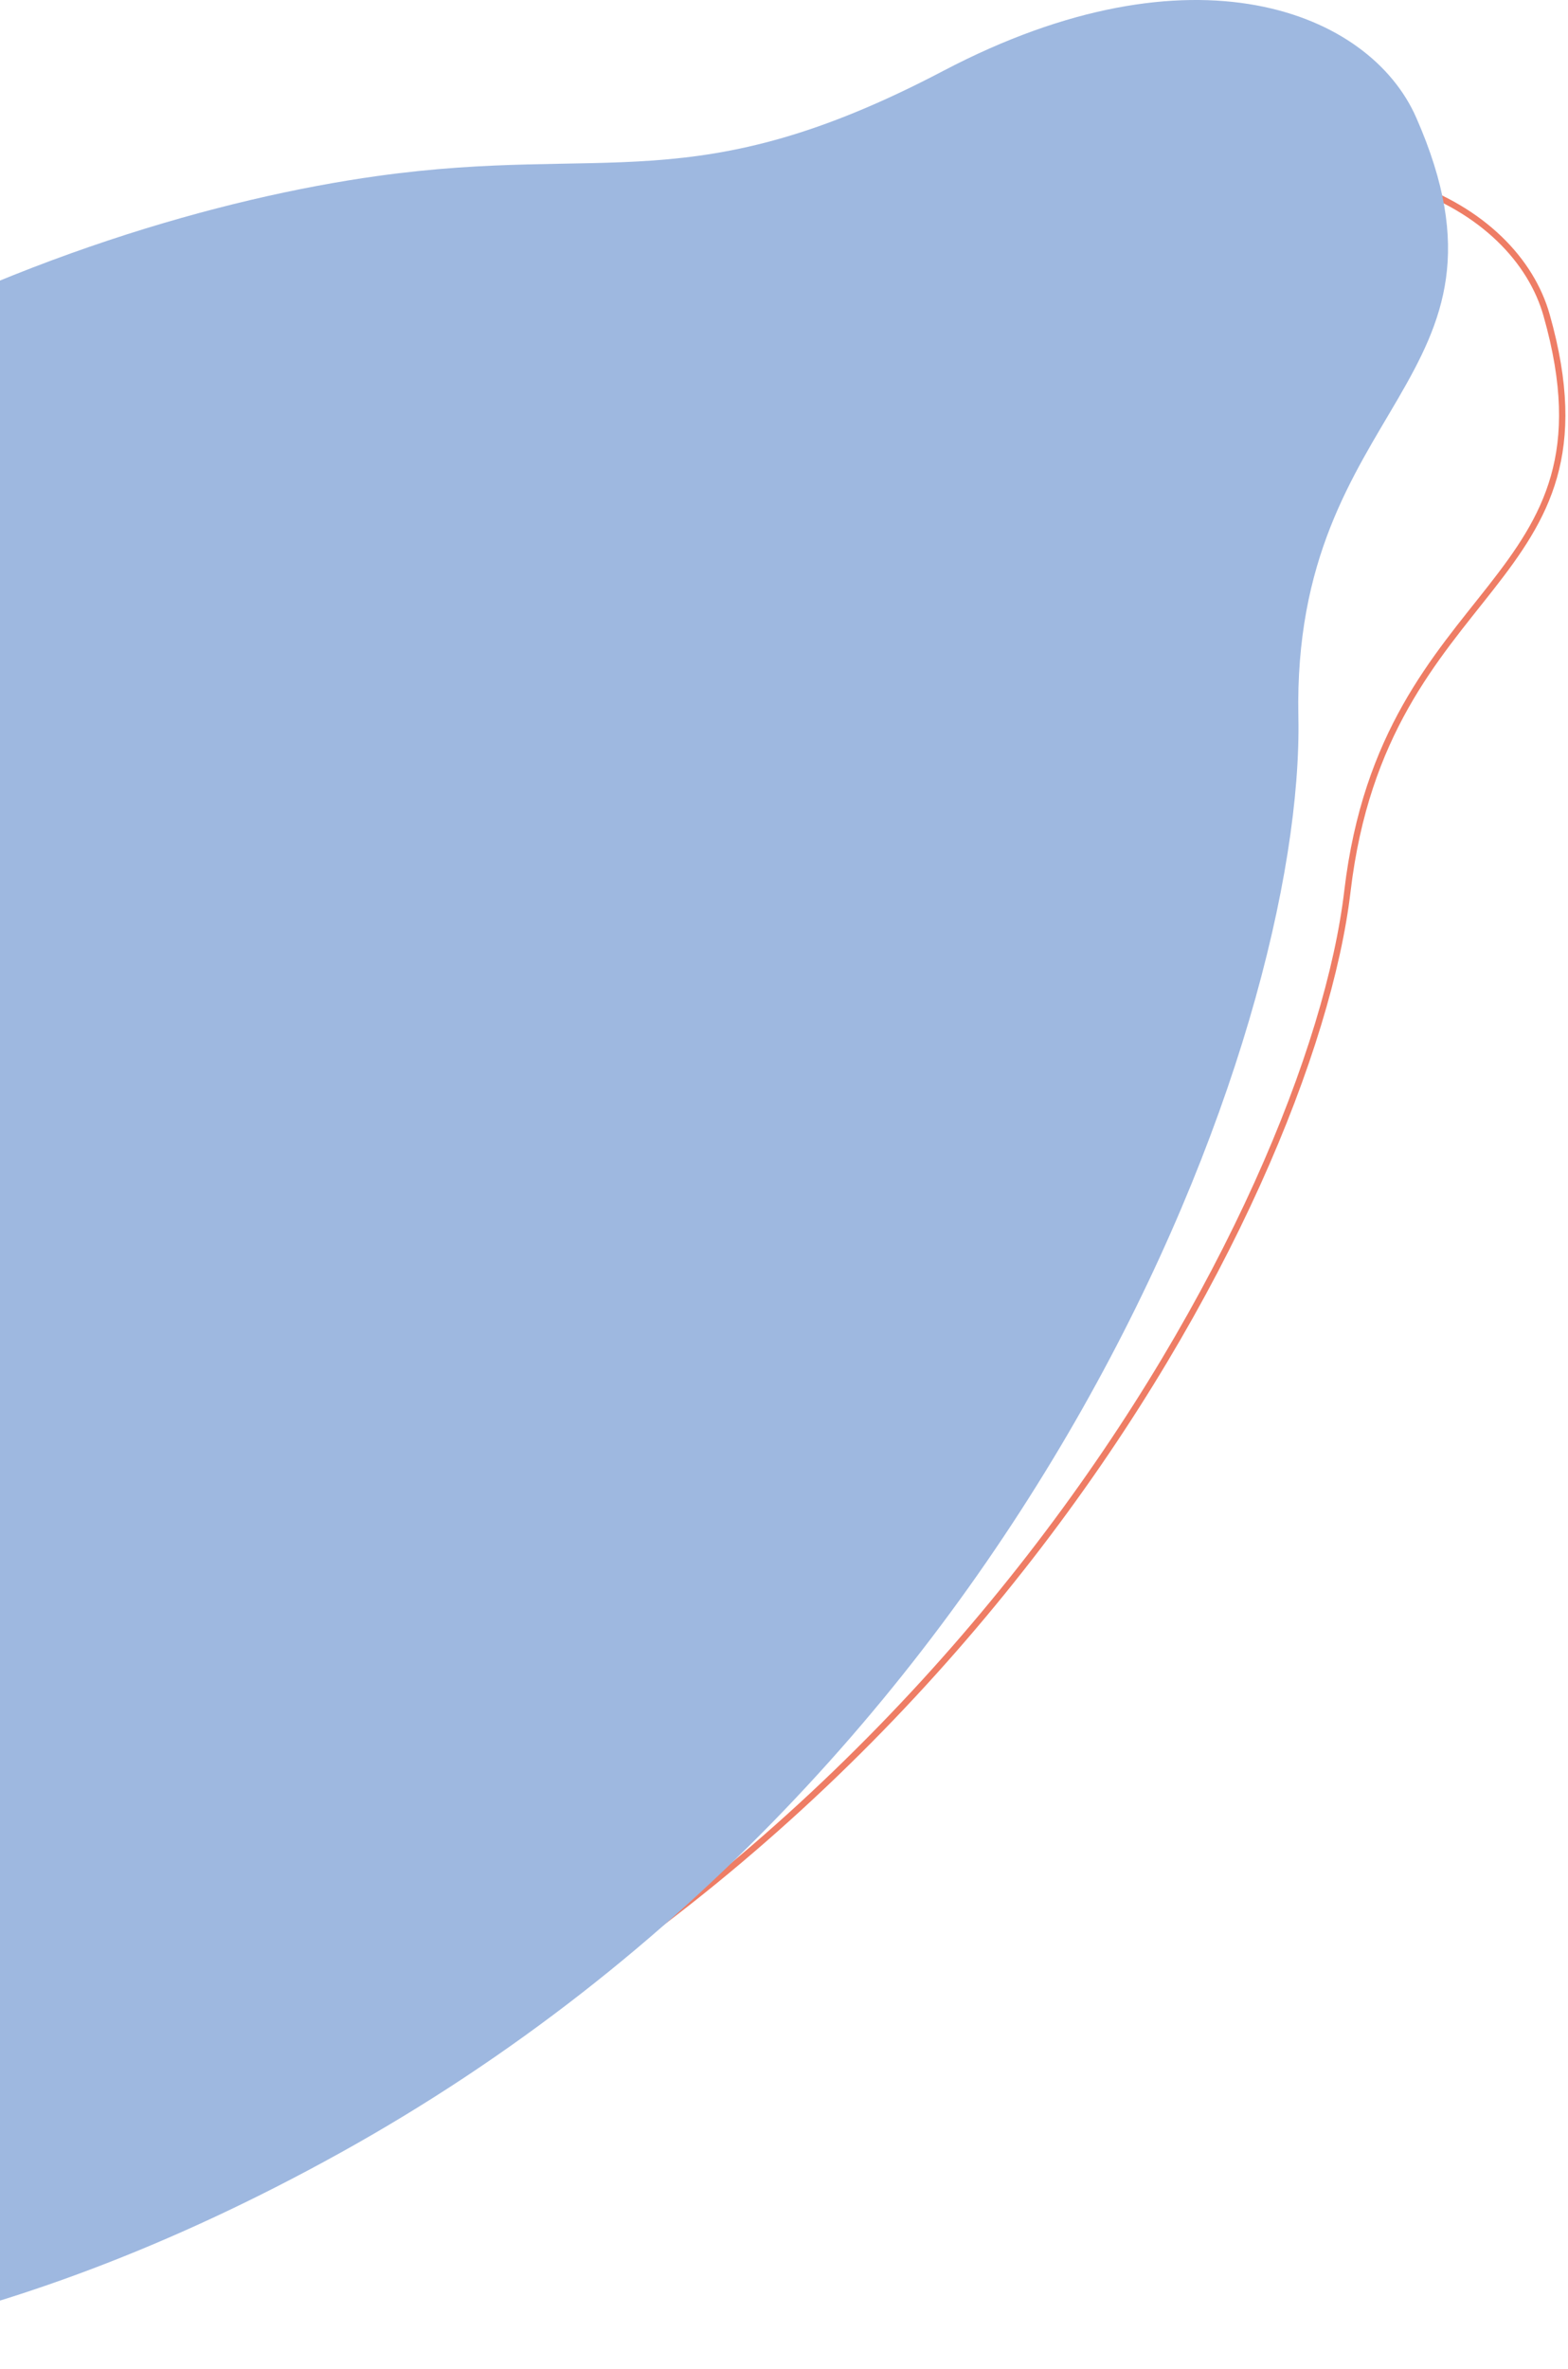 <?xml version="1.0" encoding="UTF-8"?> <svg xmlns="http://www.w3.org/2000/svg" width="247" height="373" viewBox="0 0 247 373" fill="none"><path d="M171.512 32.41C213.171 17.413 238.803 32.474 243.632 49.635V49.636C246.715 60.502 246.658 68.462 244.785 75.061C242.91 81.67 239.201 86.965 234.875 92.495C226.219 103.559 215.185 115.441 212.255 140.289C209.357 164.864 193.458 204.331 163.673 243.289C133.896 282.235 90.27 320.63 31.963 343.103C-26.387 365.595 -70.193 364.112 -102.761 357.621C-119.056 354.373 -132.539 349.871 -143.663 346.471C-149.219 344.773 -154.197 343.346 -158.633 342.497C-163.066 341.647 -166.993 341.367 -170.439 341.986C-197.276 346.716 -217.054 341.113 -226.201 323.868C-228.471 319.588 -228.992 315.305 -228.062 310.967C-227.131 306.617 -224.735 302.186 -221.126 297.644C-213.903 288.553 -201.913 279.126 -187.479 269.128C-172.916 259.031 -168.983 244.01 -161.598 222.119C-154.2 200.189 -143.293 171.141 -114.864 132.656C-58.052 55.747 31.679 36.626 80.701 36.588C89.86 36.58 97.486 37.254 104.432 38.038C111.368 38.82 117.661 39.716 124.099 40.14C137.015 40.992 150.56 39.952 171.512 32.41Z" stroke="#EE7D65"></path><path d="M223.102 18.539C241.403 60.145 203.506 63.122 204.527 112.835C205.547 162.547 163.087 278.301 53.569 338.955C-56.021 399.655 -121.191 357.234 -147.153 365.71C-173.162 374.11 -193.814 371.336 -205.437 355.246C-217.059 339.156 -200.386 318.82 -174.54 295.044C-148.766 271.313 -167.279 234.191 -121.475 150.013C-75.671 65.835 10.757 34.507 59.398 27.718C95.784 22.634 109.294 31.788 148.609 11.149C187.923 -9.491 215.787 1.809 223.102 18.539Z" fill="#9EB8E0"></path></svg> 